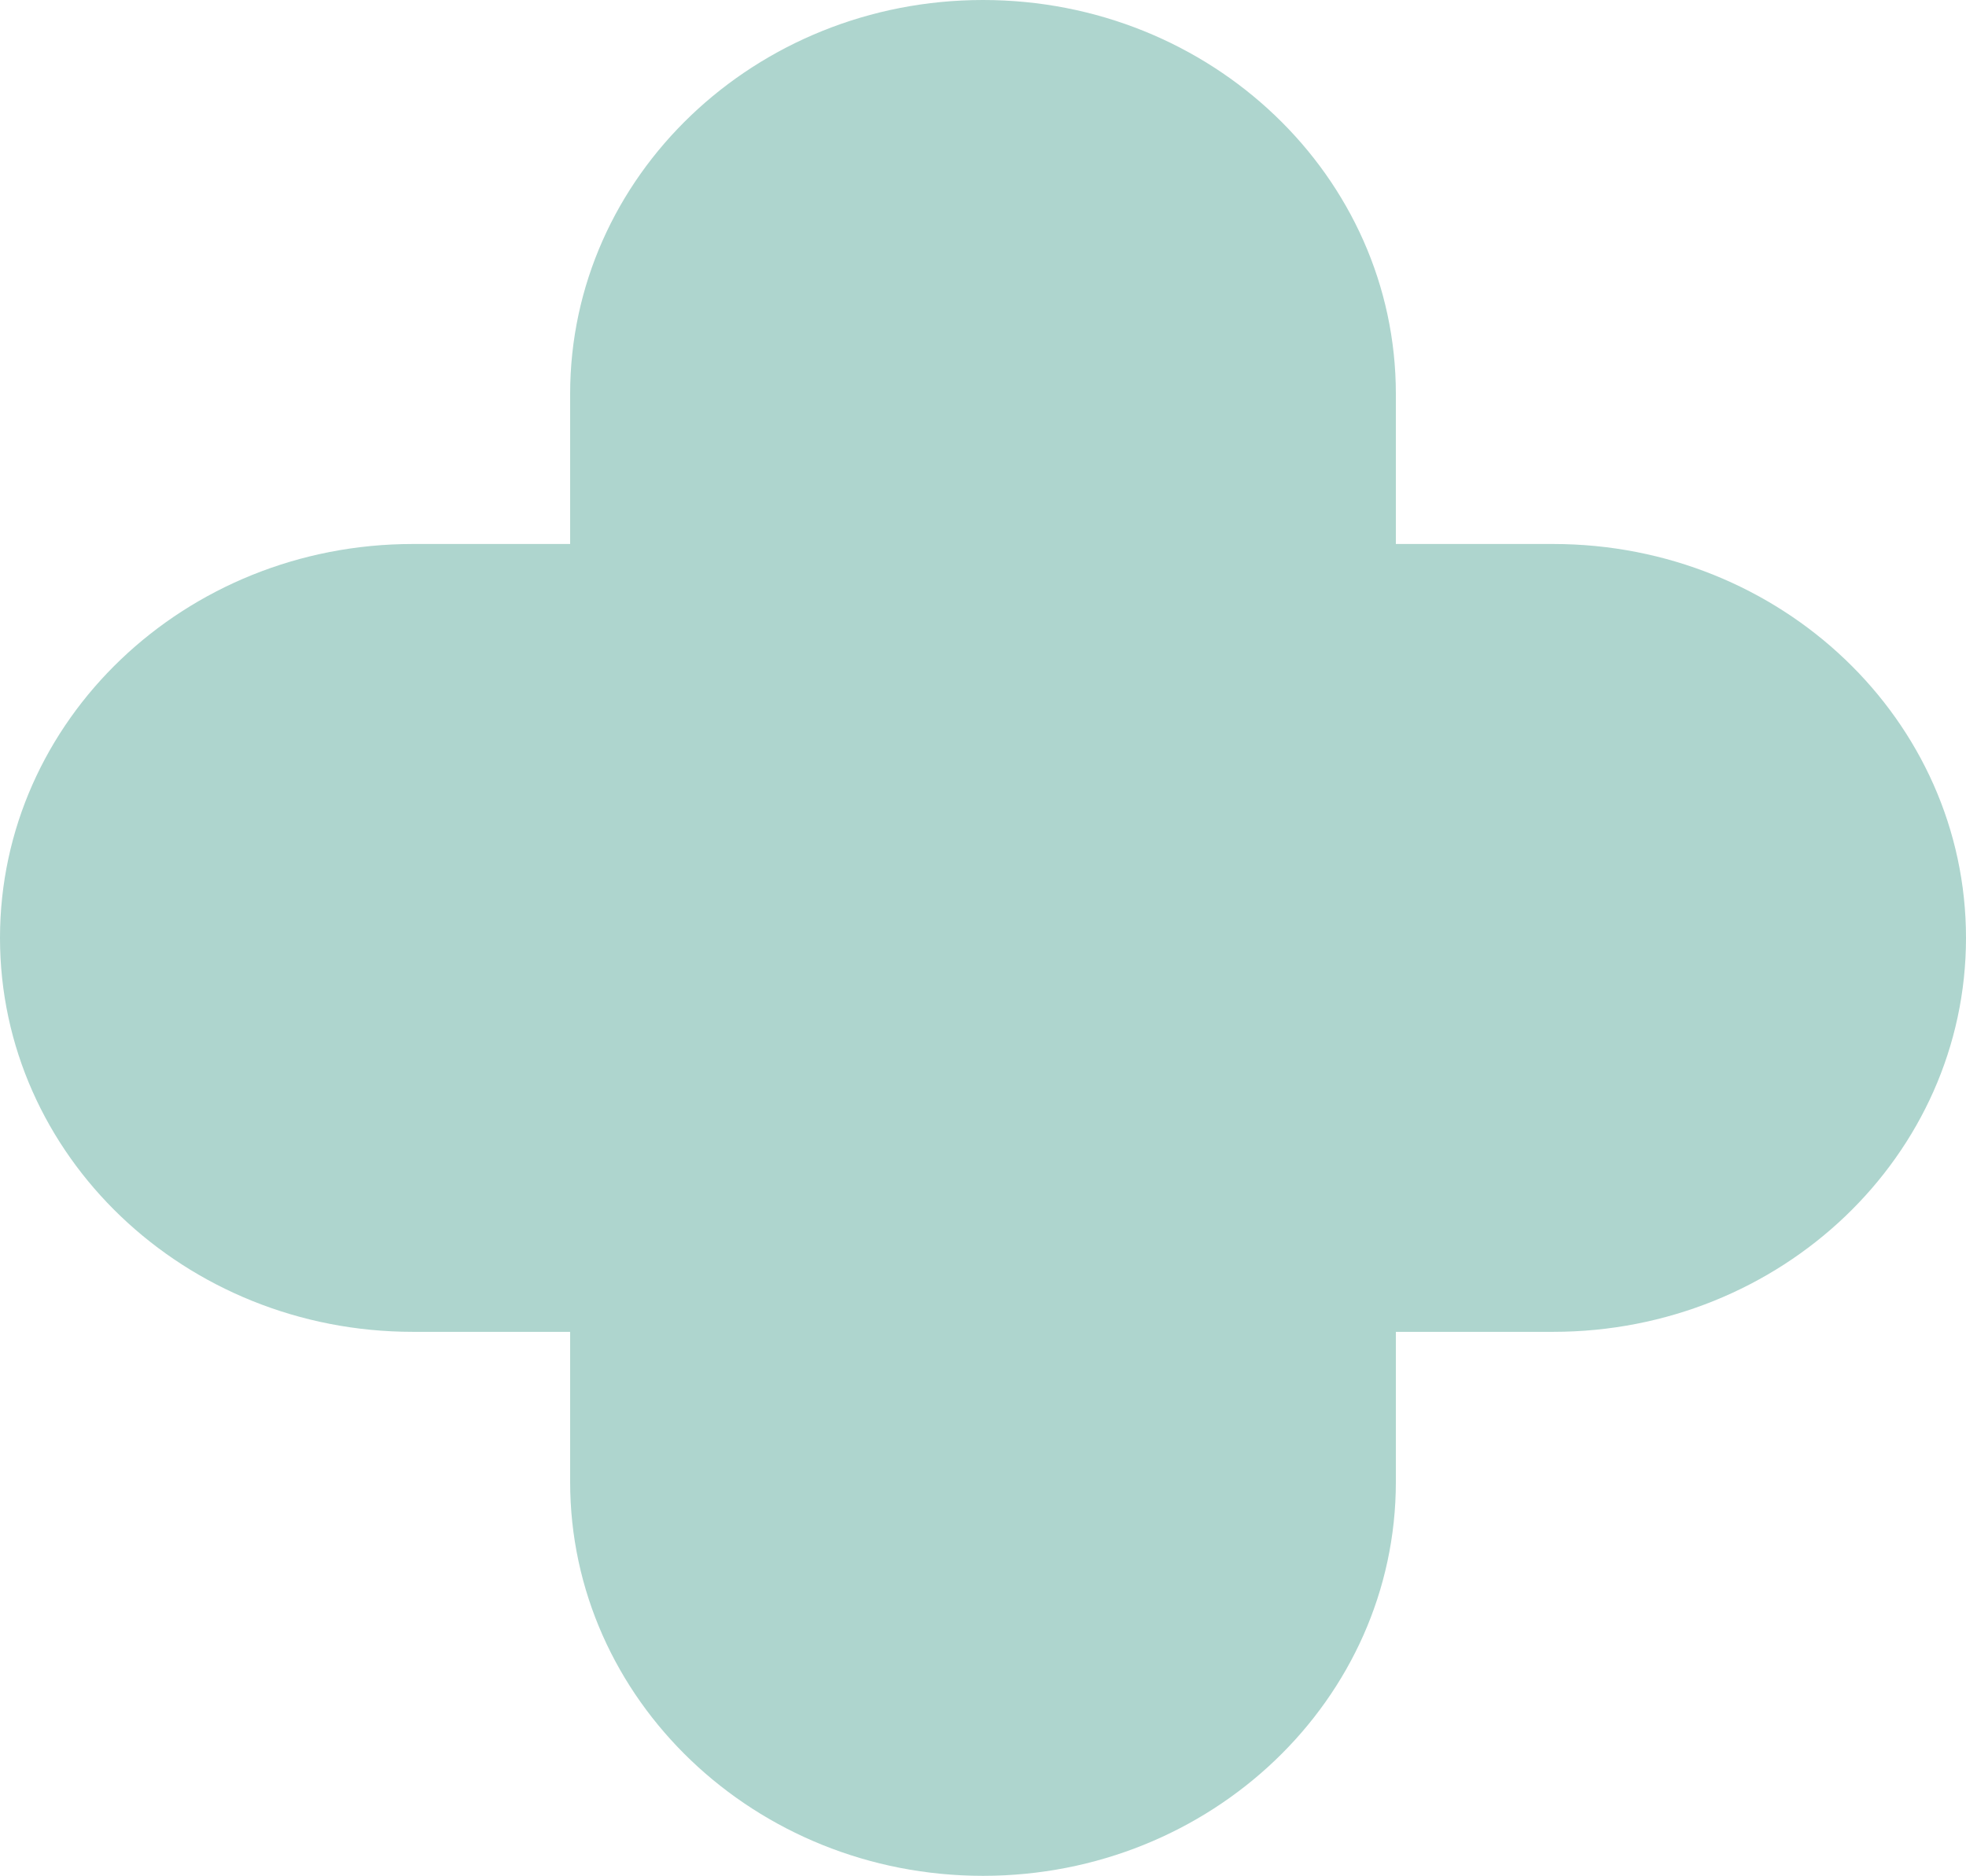 <?xml version="1.0" encoding="UTF-8"?> <svg xmlns="http://www.w3.org/2000/svg" width="197" height="188" viewBox="0 0 197 188" fill="none"><path d="M98.5 0C75.652 0 57.13 17.676 57.13 39.48V54.52H41.37C18.522 54.52 0 72.196 0 94C0 115.804 18.522 133.48 41.37 133.48H57.13V148.52C57.13 170.324 75.652 188 98.5 188C121.348 188 139.87 170.324 139.87 148.52V133.48H155.63C178.478 133.48 197 115.804 197 94C197 72.196 178.478 54.52 155.63 54.52H139.87V39.48C139.87 17.676 121.348 0 98.5 0Z" fill="#AED5CE"></path></svg> 